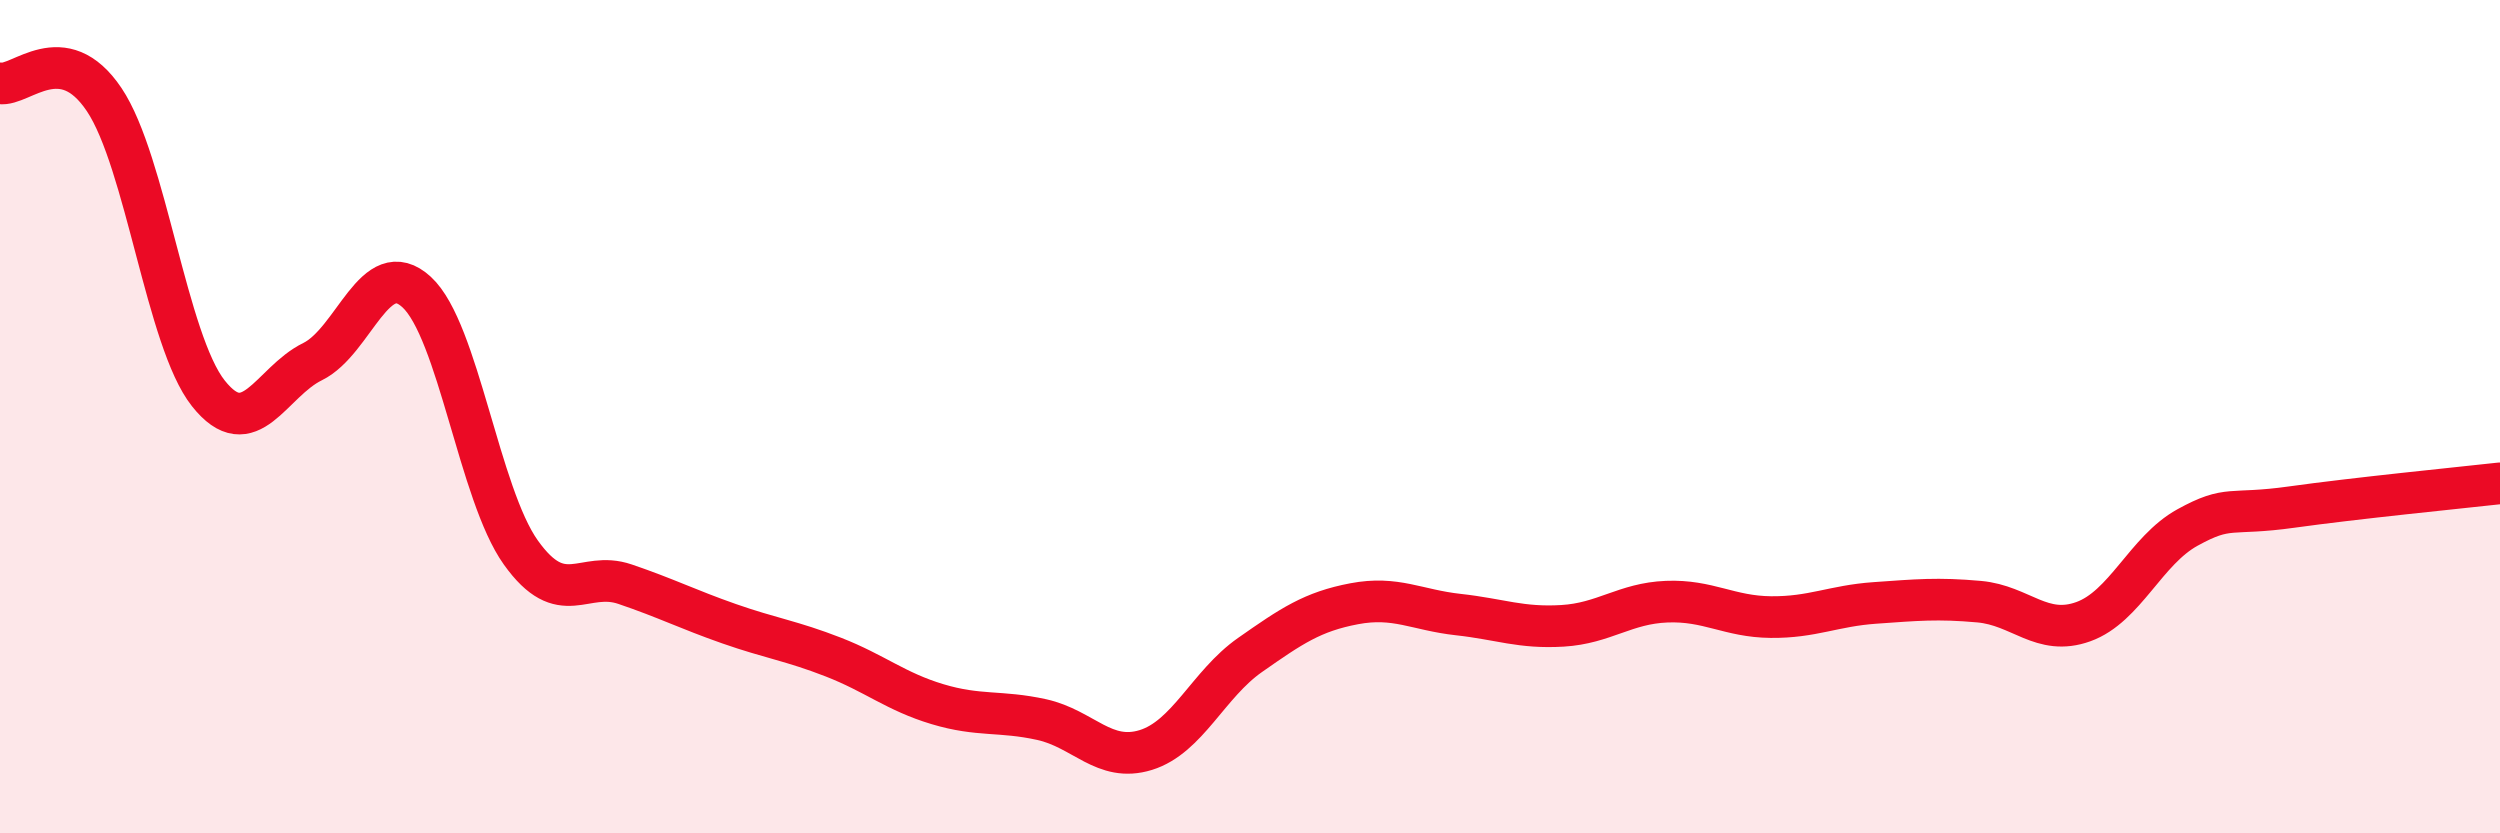 
    <svg width="60" height="20" viewBox="0 0 60 20" xmlns="http://www.w3.org/2000/svg">
      <path
        d="M 0,2 C 0.5,2.08 1.5,0.9 2.5,2.39 C 3.5,3.88 4,8.18 5,9.44 C 6,10.7 6.5,9.17 7.5,8.68 C 8.5,8.19 9,6.09 10,7.01 C 11,7.93 11.5,11.86 12.5,13.26 C 13.5,14.66 14,13.68 15,14.02 C 16,14.36 16.5,14.62 17.5,14.97 C 18.5,15.32 19,15.38 20,15.77 C 21,16.16 21.5,16.6 22.5,16.9 C 23.5,17.2 24,17.05 25,17.27 C 26,17.49 26.5,18.31 27.5,18 C 28.5,17.69 29,16.42 30,15.72 C 31,15.02 31.5,14.68 32.5,14.49 C 33.5,14.3 34,14.64 35,14.75 C 36,14.86 36.5,15.08 37.5,15.02 C 38.5,14.96 39,14.48 40,14.44 C 41,14.4 41.5,14.8 42.5,14.81 C 43.5,14.82 44,14.54 45,14.47 C 46,14.4 46.5,14.35 47.5,14.44 C 48.5,14.53 49,15.28 50,14.92 C 51,14.56 51.5,13.21 52.5,12.66 C 53.5,12.11 53.5,12.38 55,12.17 C 56.5,11.96 59,11.71 60,11.6L60 20L0 20Z"
        fill="#EB0A25"
        opacity="0.1"
        stroke-linecap="round"
        stroke-linejoin="round"
      />
      <path
        d="M 0,2 C 0.5,2.08 1.5,0.9 2.5,2.39 C 3.5,3.88 4,8.18 5,9.44 C 6,10.7 6.5,9.17 7.5,8.68 C 8.5,8.19 9,6.09 10,7.01 C 11,7.93 11.5,11.86 12.5,13.26 C 13.5,14.66 14,13.68 15,14.02 C 16,14.36 16.5,14.62 17.5,14.97 C 18.5,15.32 19,15.38 20,15.77 C 21,16.16 21.5,16.6 22.5,16.9 C 23.5,17.2 24,17.05 25,17.27 C 26,17.49 26.5,18.31 27.5,18 C 28.5,17.69 29,16.42 30,15.72 C 31,15.02 31.5,14.68 32.5,14.49 C 33.5,14.3 34,14.64 35,14.75 C 36,14.86 36.5,15.08 37.5,15.02 C 38.5,14.96 39,14.48 40,14.44 C 41,14.4 41.5,14.8 42.5,14.81 C 43.5,14.82 44,14.54 45,14.47 C 46,14.4 46.5,14.35 47.5,14.44 C 48.5,14.53 49,15.28 50,14.92 C 51,14.56 51.5,13.21 52.5,12.66 C 53.5,12.11 53.5,12.38 55,12.17 C 56.5,11.96 59,11.71 60,11.6"
        stroke="#EB0A25"
        stroke-width="1"
        fill="none"
        stroke-linecap="round"
        stroke-linejoin="round"
      />
    </svg>
  